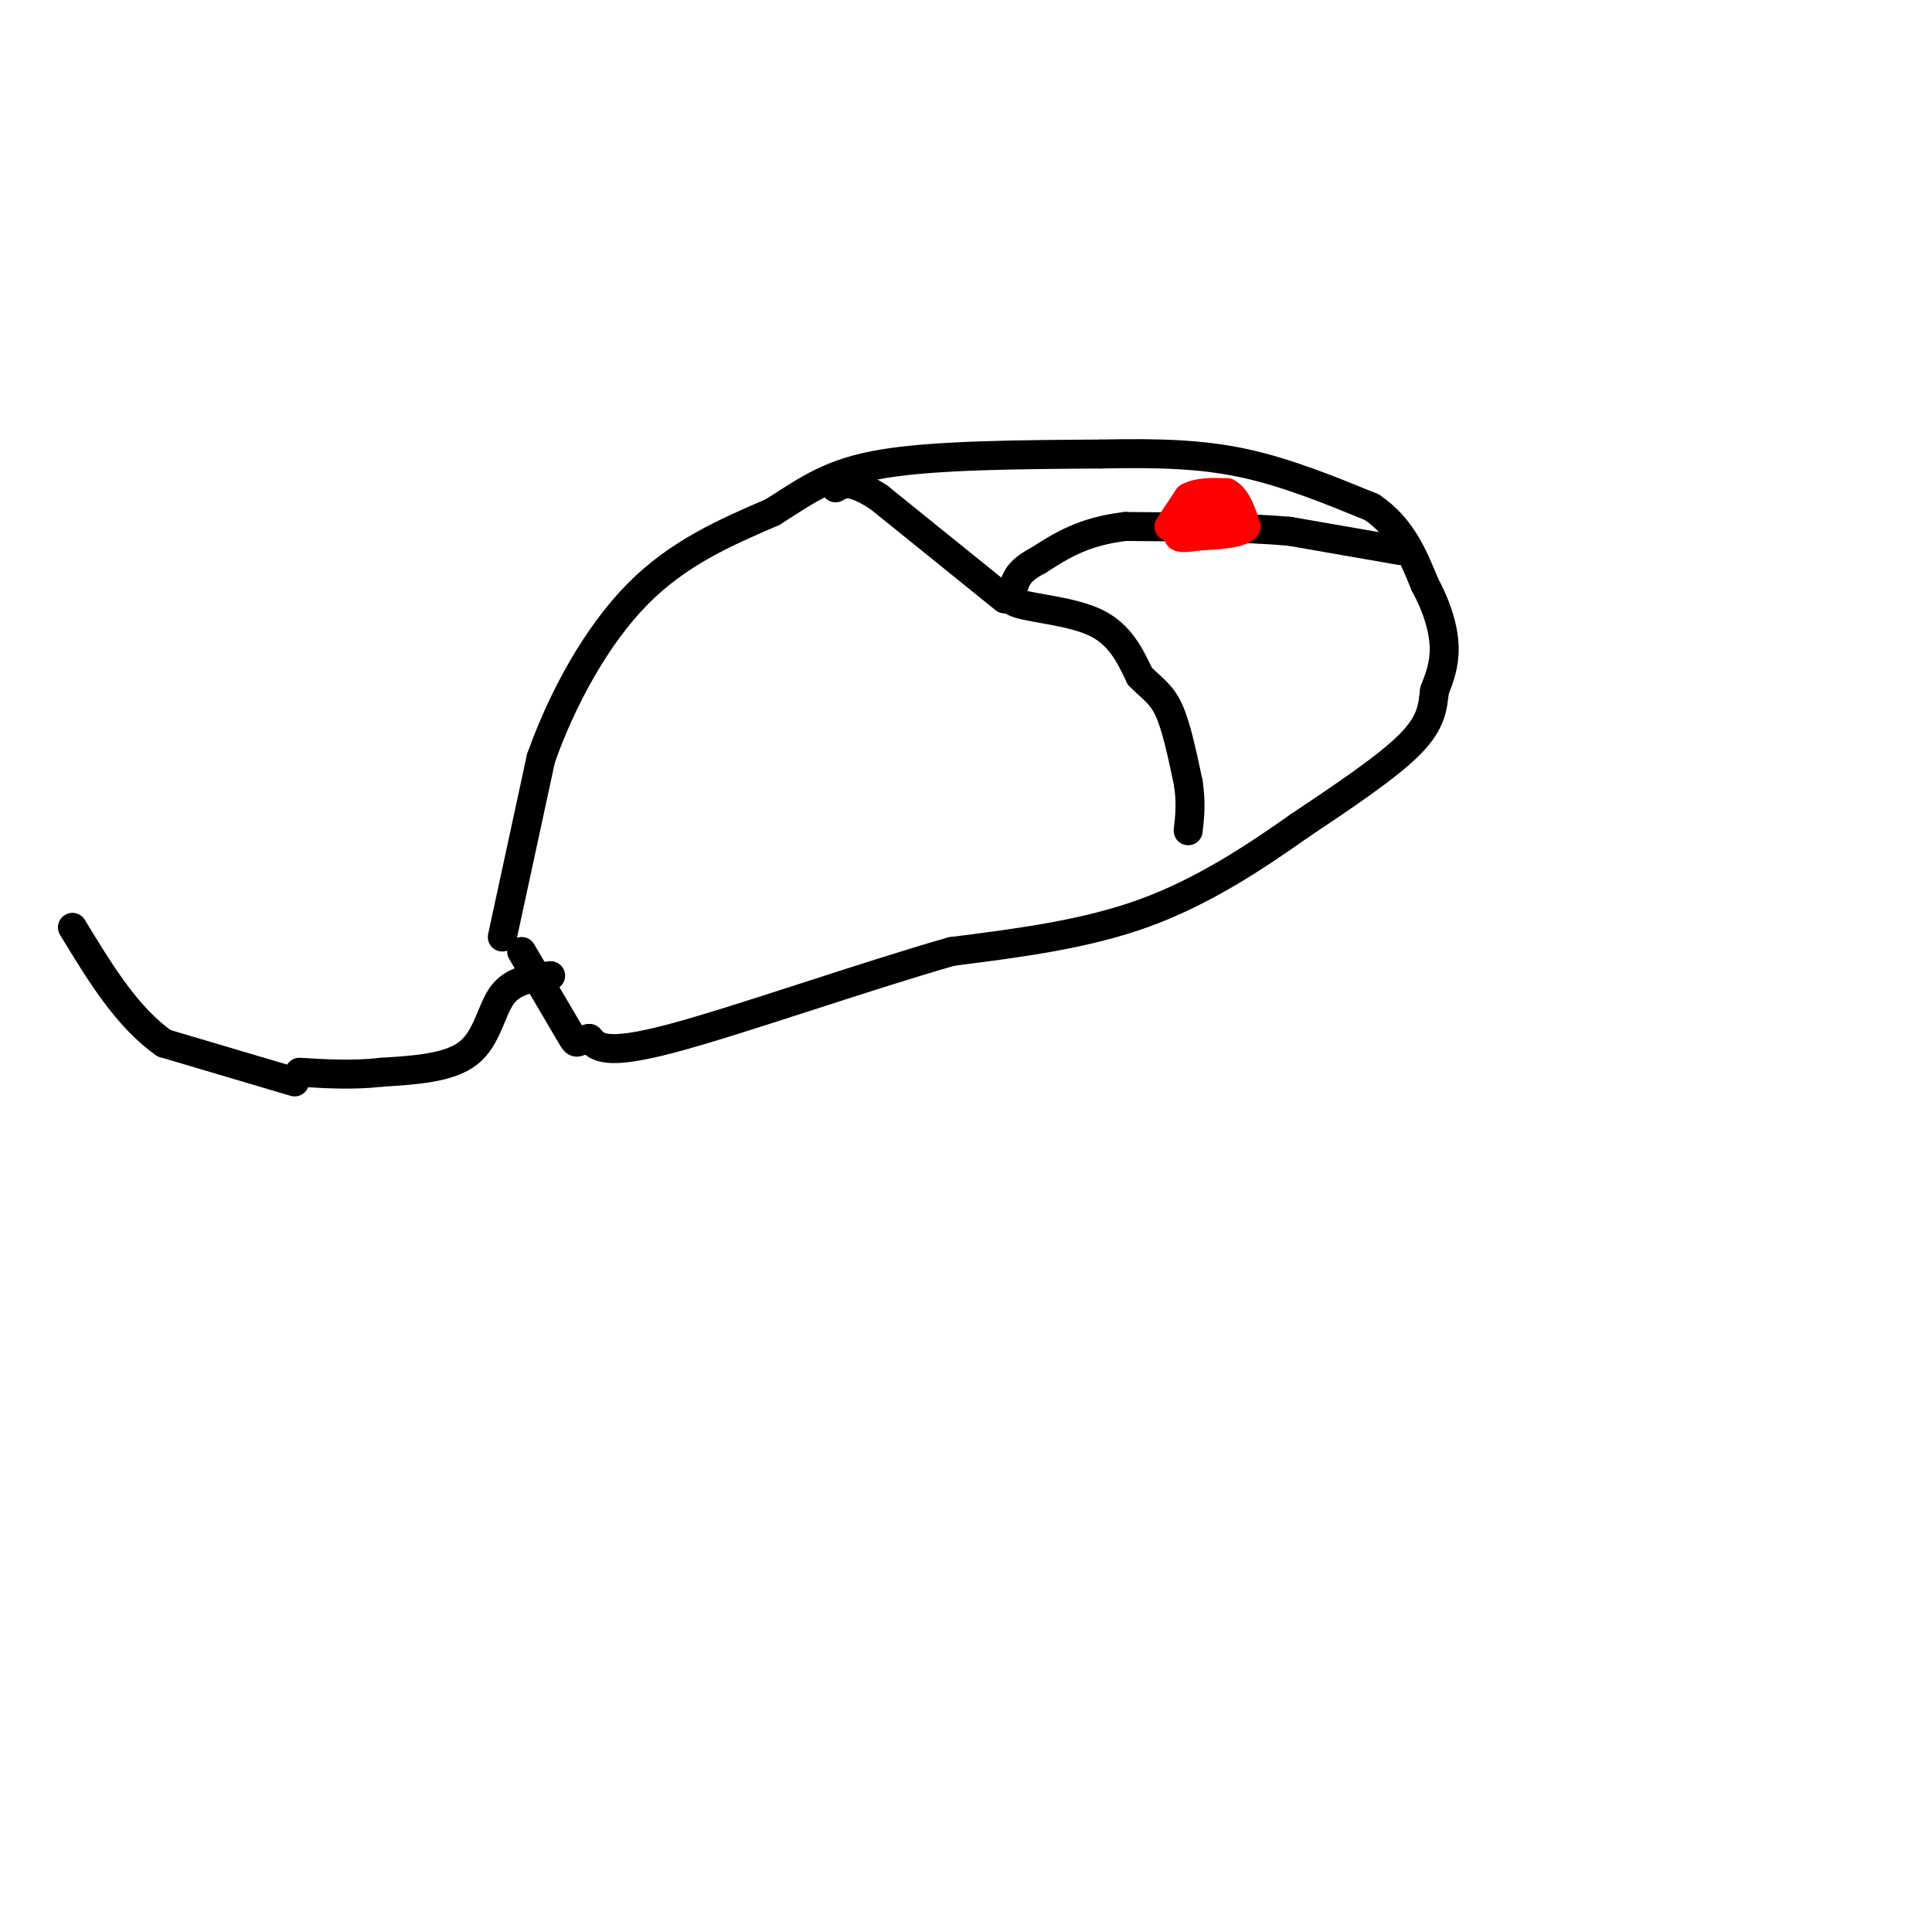 <svg viewBox='0 0 400 400' version='1.1' xmlns='http://www.w3.org/2000/svg' xmlns:xlink='http://www.w3.org/1999/xlink'><g fill='none' stroke='rgb(0,0,0)' stroke-width='6' stroke-linecap='round' stroke-linejoin='round'><path d='M104,194c0.000,0.000 8.000,-37.000 8,-37'/><path d='M112,157c4.444,-12.556 11.556,-25.444 20,-34c8.444,-8.556 18.222,-12.778 28,-17'/><path d='M160,106c7.467,-4.778 12.133,-8.222 23,-10c10.867,-1.778 27.933,-1.889 45,-2'/><path d='M228,94c12.511,-0.267 21.289,0.067 30,2c8.711,1.933 17.356,5.467 26,9'/><path d='M284,105c6.167,4.167 8.583,10.083 11,16'/><path d='M295,121c2.689,4.978 3.911,9.422 4,13c0.089,3.578 -0.956,6.289 -2,9'/><path d='M297,143c-0.400,3.089 -0.400,6.311 -5,11c-4.600,4.689 -13.800,10.844 -23,17'/><path d='M269,171c-8.911,6.289 -19.689,13.511 -32,18c-12.311,4.489 -26.156,6.244 -40,8'/><path d='M197,197c-18.356,5.244 -44.244,14.356 -58,18c-13.756,3.644 -15.378,1.822 -17,0'/><path d='M122,215c-3.089,0.533 -2.311,1.867 -4,-1c-1.689,-2.867 -5.844,-9.933 -10,-17'/><path d='M290,114c0.000,0.000 -23.000,-4.000 -23,-4'/><path d='M267,110c-9.500,-0.833 -21.750,-0.917 -34,-1'/><path d='M233,109c-8.667,1.000 -13.333,4.000 -18,7'/><path d='M215,116c-3.833,2.000 -4.417,3.500 -5,5'/><path d='M210,121c-1.156,1.489 -2.311,2.978 1,4c3.311,1.022 11.089,1.578 16,4c4.911,2.422 6.956,6.711 9,11'/><path d='M236,140c2.556,2.600 4.444,3.600 6,7c1.556,3.400 2.778,9.200 4,15'/><path d='M246,162c0.667,4.167 0.333,7.083 0,10'/><path d='M208,124c0.000,0.000 -26.000,-21.000 -26,-21'/><path d='M182,103c-5.833,-3.833 -7.417,-2.917 -9,-2'/><path d='M114,202c-3.844,0.444 -7.689,0.889 -10,4c-2.311,3.111 -3.089,8.889 -7,12c-3.911,3.111 -10.956,3.556 -18,4'/><path d='M79,222c-5.833,0.667 -11.417,0.333 -17,0'/><path d='M61,224c0.000,0.000 -27.000,-8.000 -27,-8'/><path d='M34,216c-7.667,-5.333 -13.333,-14.667 -19,-24'/></g>
<g fill='none' stroke='rgb(255,0,0)' stroke-width='6' stroke-linecap='round' stroke-linejoin='round'><path d='M242,109c0.000,0.000 4.000,-6.000 4,-6'/><path d='M246,103c2.000,-1.167 5.000,-1.083 8,-1'/><path d='M254,102c2.000,1.000 3.000,4.000 4,7'/><path d='M258,109c-1.000,1.500 -5.500,1.750 -10,2'/><path d='M248,111c-2.533,0.400 -3.867,0.400 -4,0c-0.133,-0.400 0.933,-1.200 2,-2'/><path d='M246,109c1.333,-1.000 3.667,-2.500 6,-4'/><path d='M252,105c1.000,-0.500 0.500,0.250 0,1'/></g>
</svg>